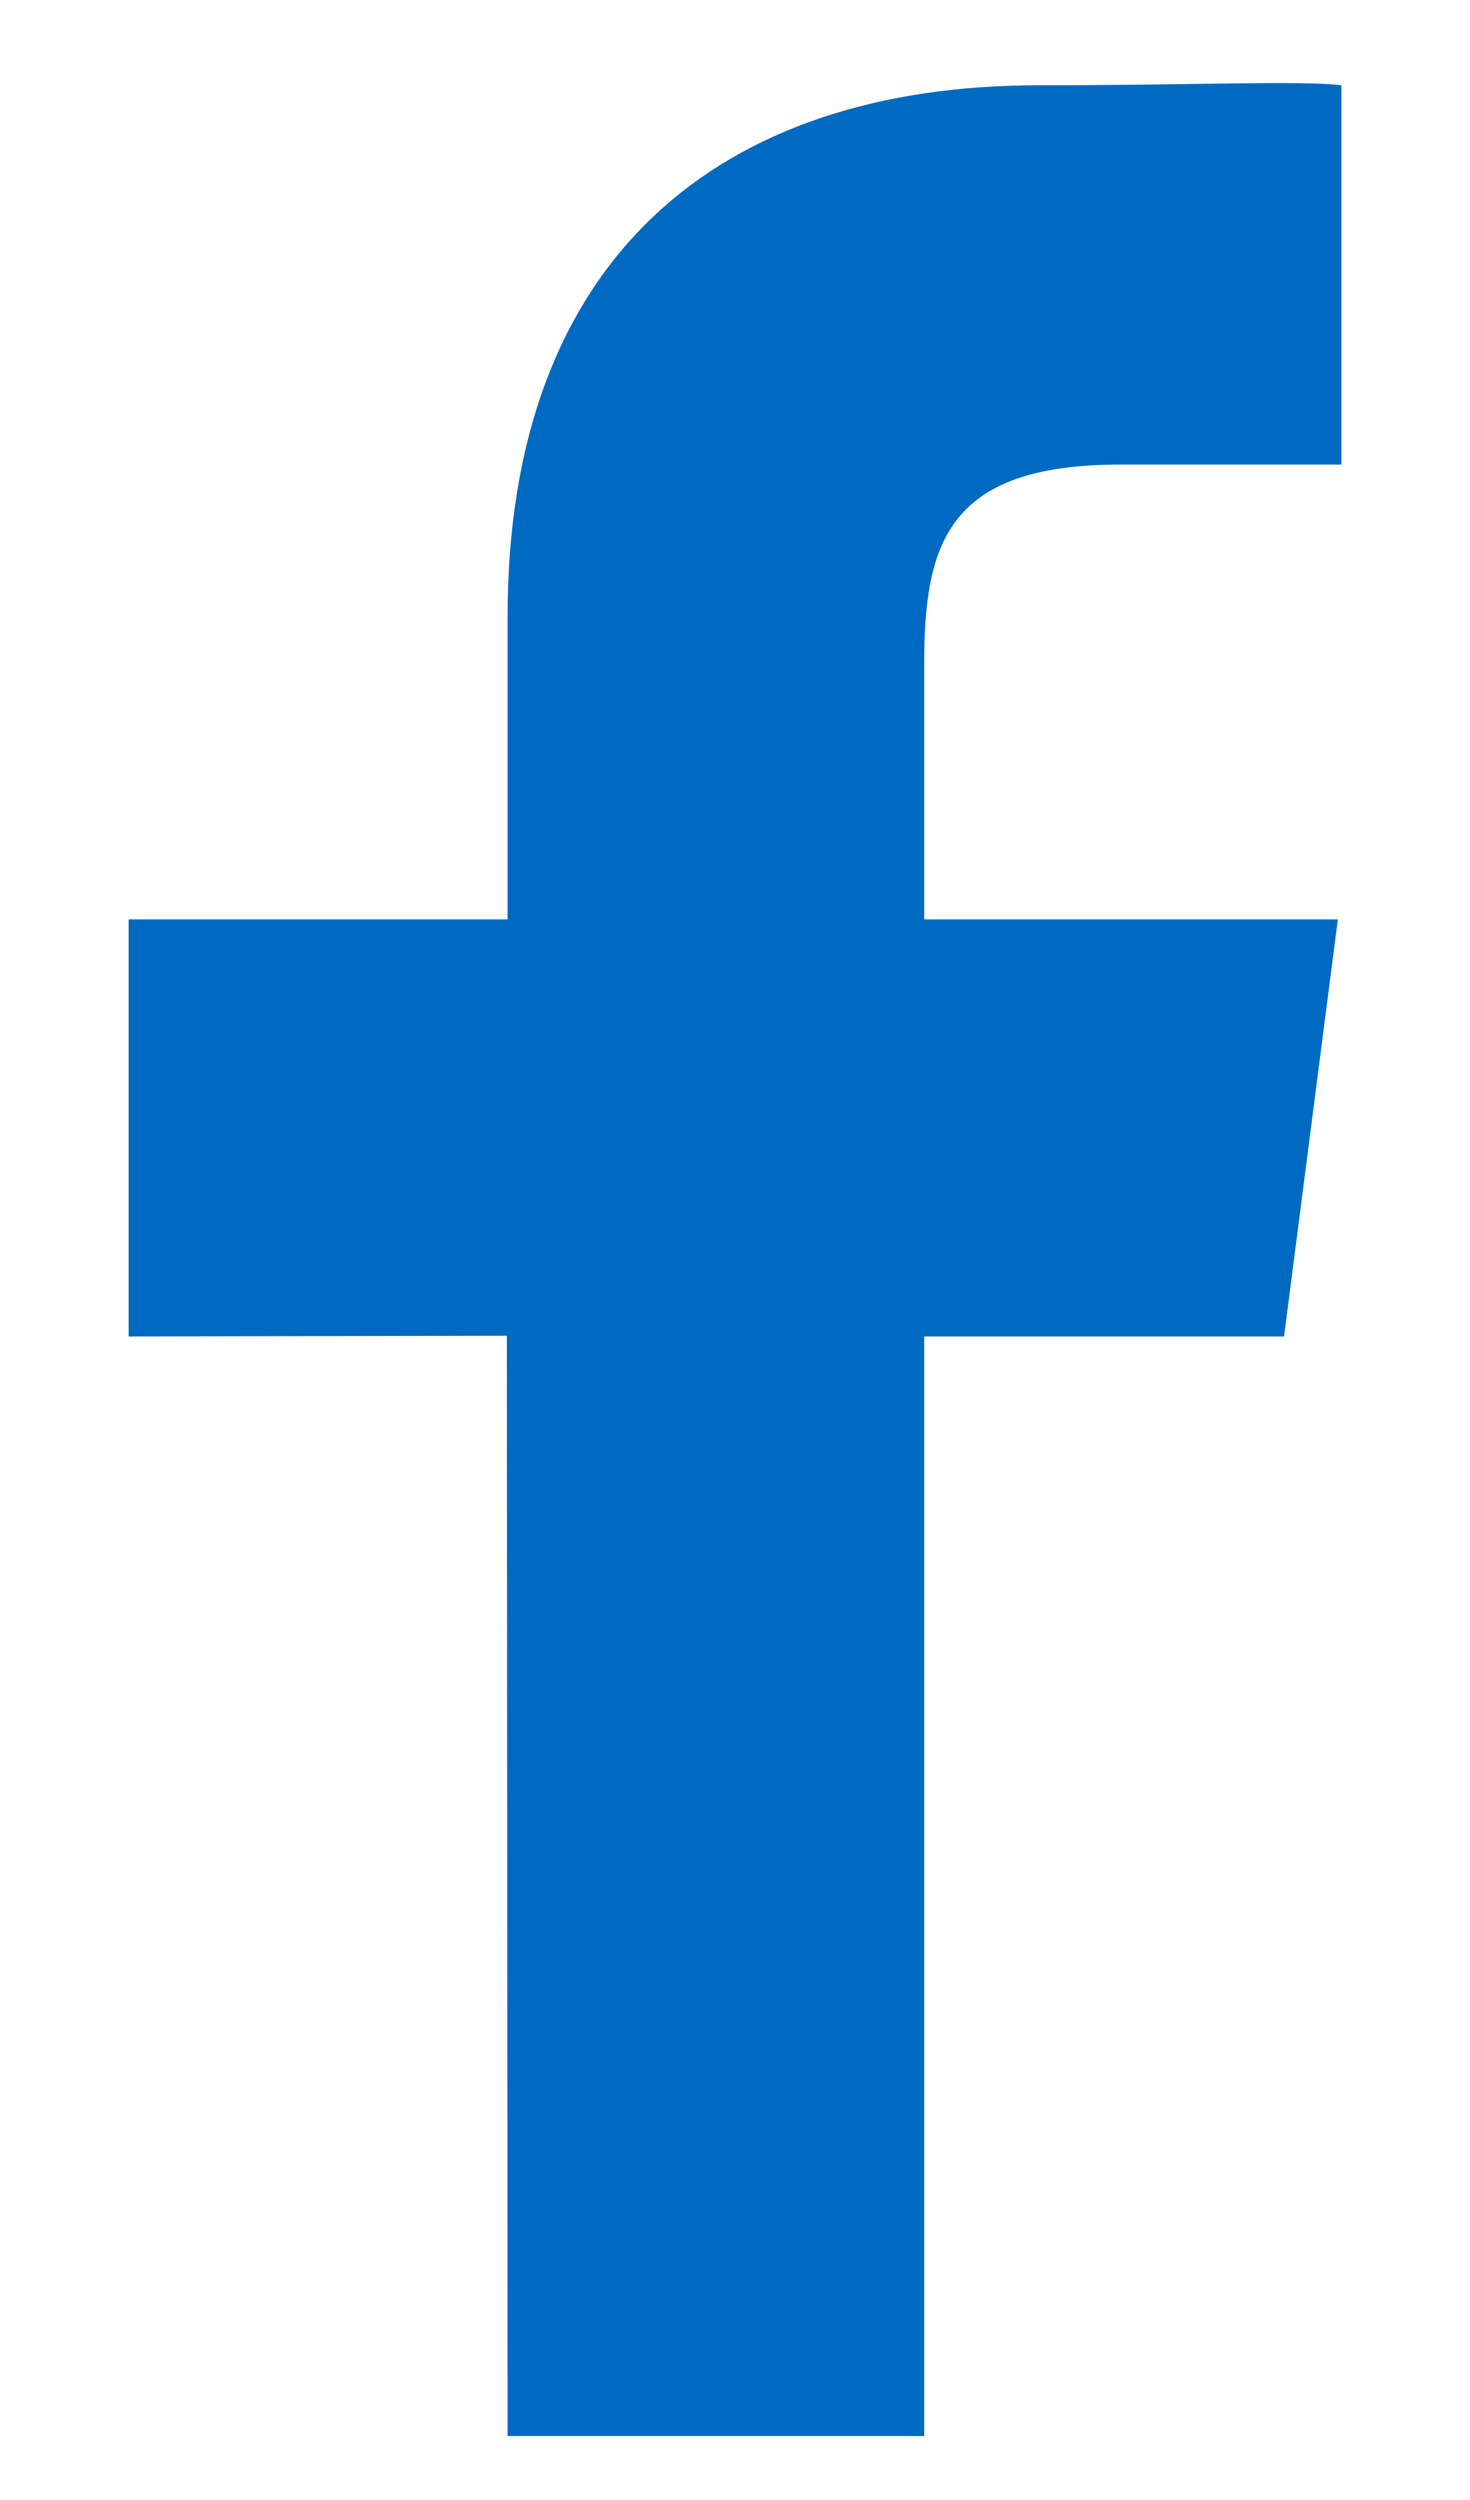 <svg width="10" height="17" viewBox="0 0 10 17" fill="none" xmlns="http://www.w3.org/2000/svg">
<path d="M6.287 16.565V9.088H8.735L9.101 6.252H6.287V4.522C6.287 3.7 6.44 3.159 7.62 3.159H9.125V0.58C8.865 0.546 8.102 0.58 7.063 0.58C4.893 0.58 3.453 1.757 3.453 4.19V6.252H0.875V9.088L3.448 9.083L3.453 16.565H6.287Z" fill="#006AC3"/>
</svg>

